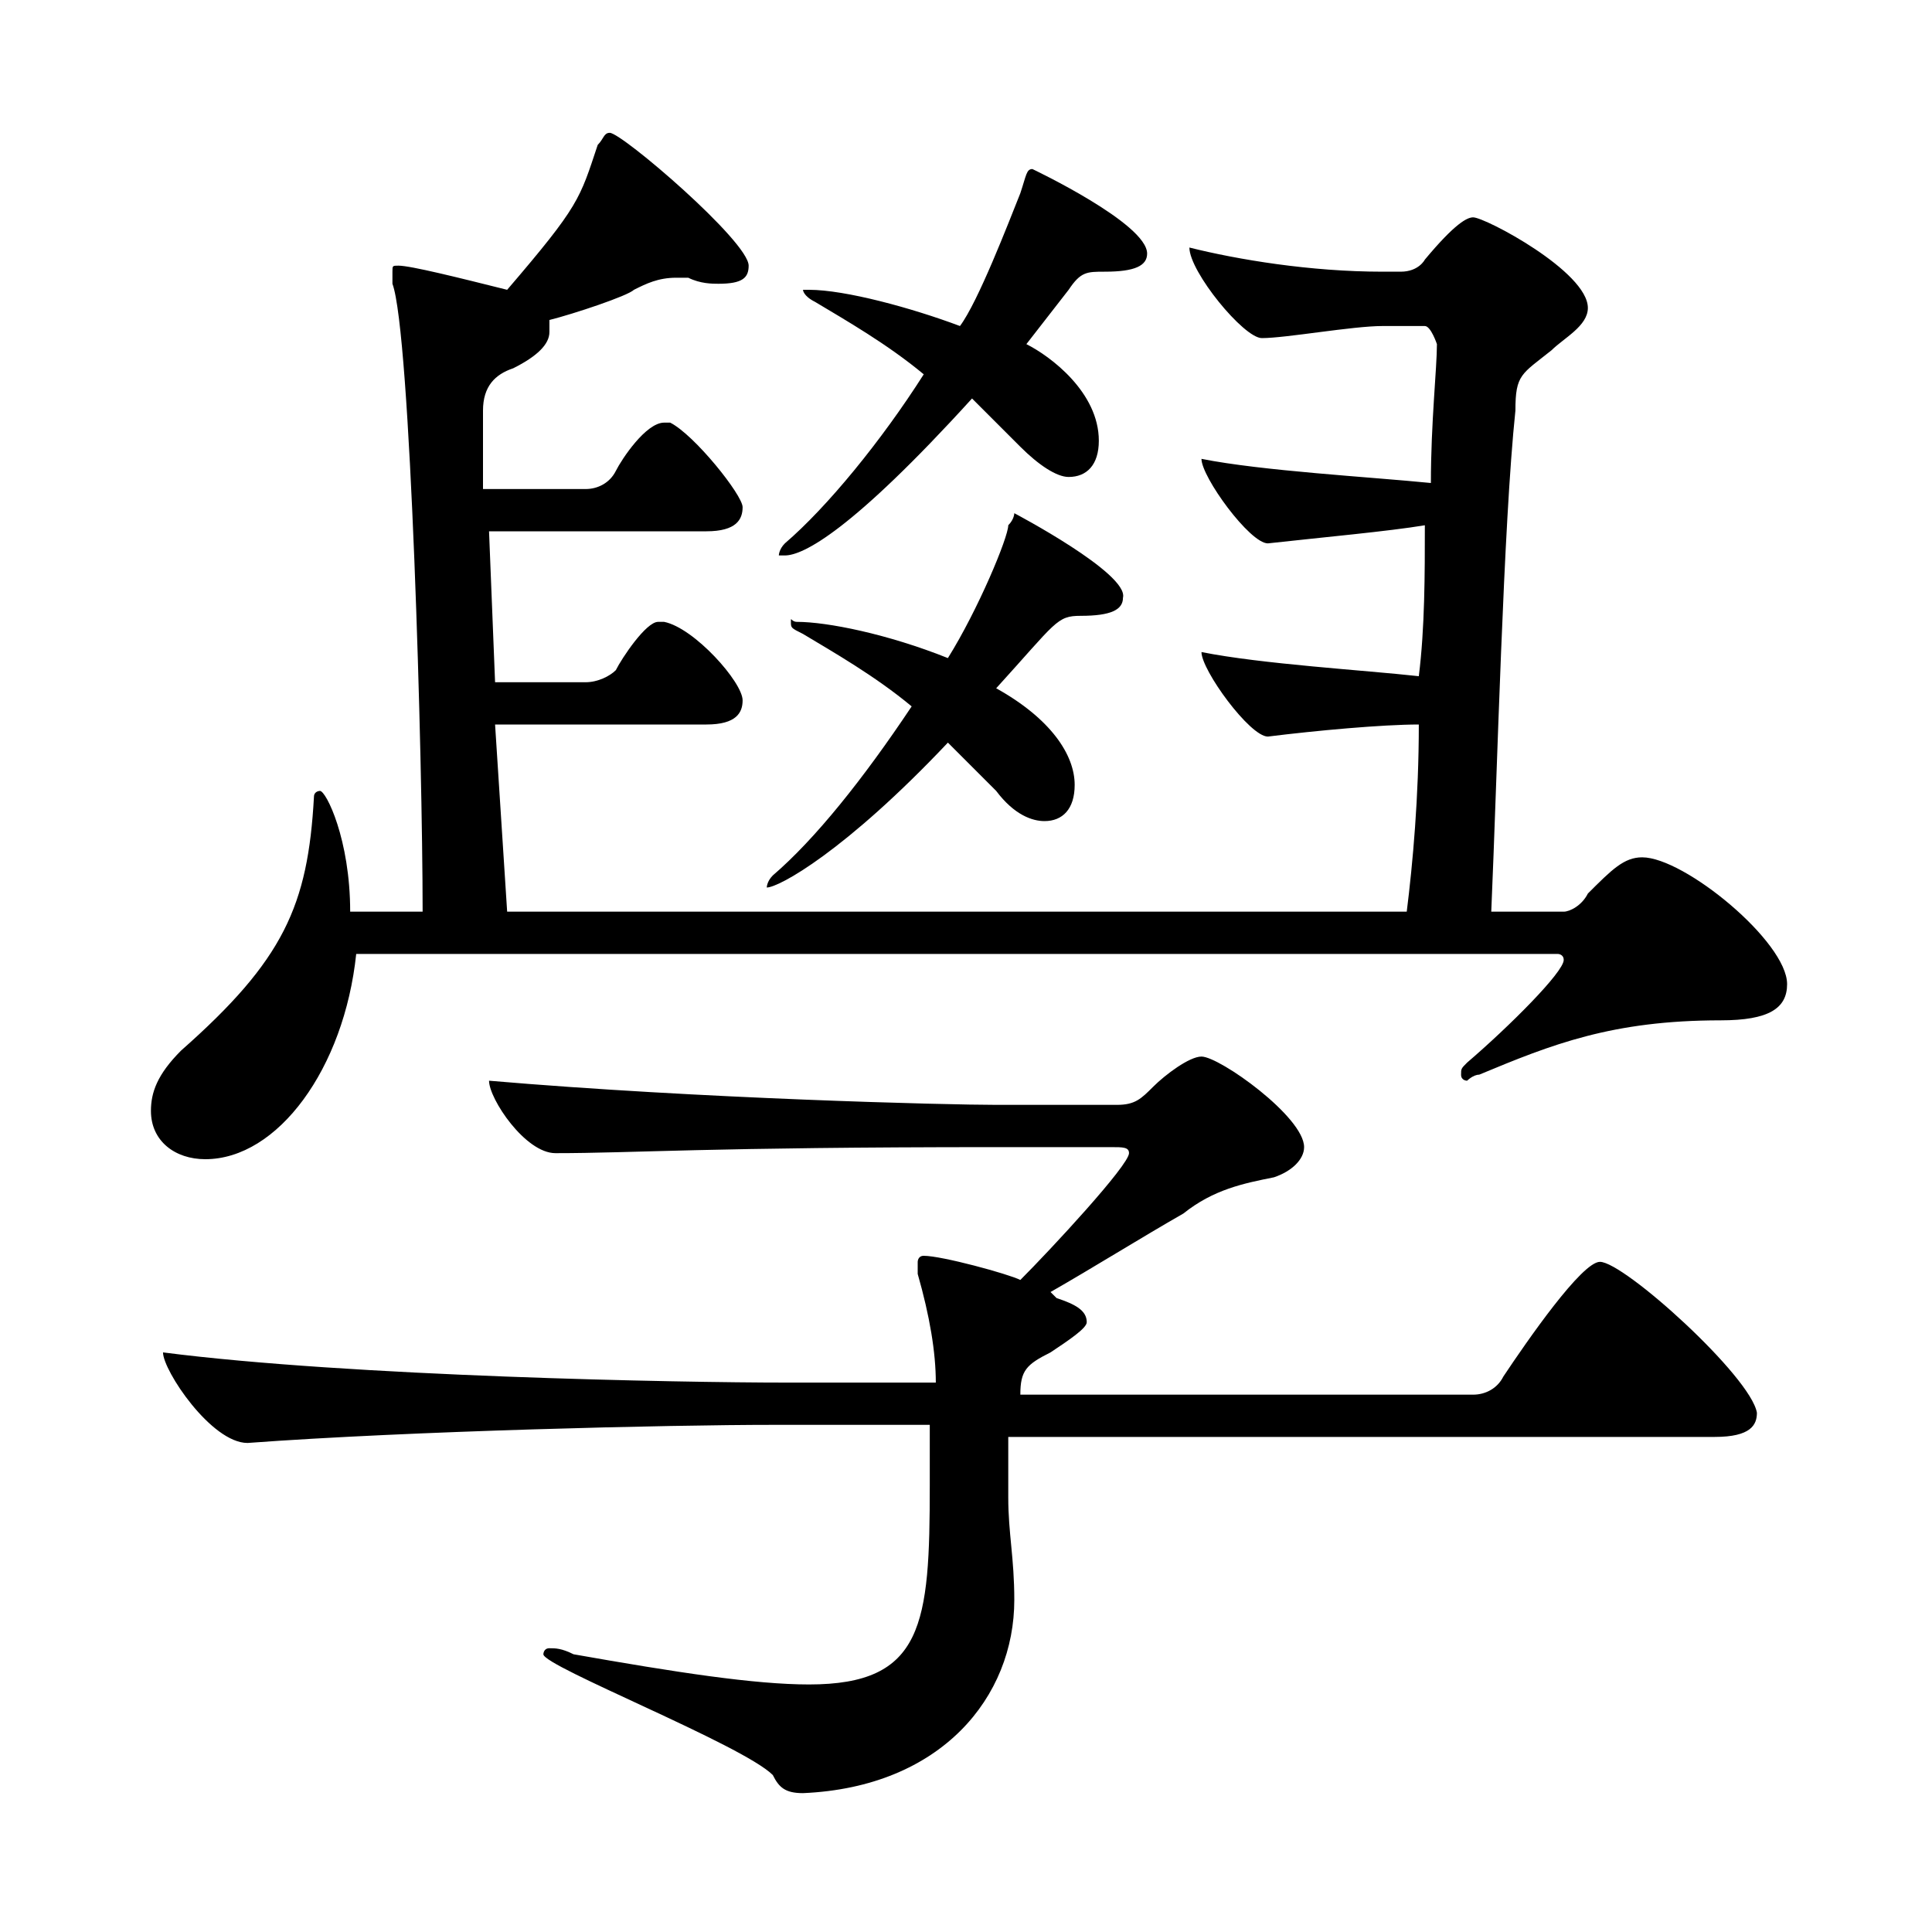 <?xml version="1.0" encoding="utf-8"?>
<!-- Generator: Adobe Illustrator 27.8.1, SVG Export Plug-In . SVG Version: 6.00 Build 0)  -->
<svg version="1.1" id="a" xmlns="http://www.w3.org/2000/svg" xmlns:xlink="http://www.w3.org/1999/xlink" x="0px" y="0px"
	 viewBox="0 0 32 32" style="enable-background:new 0 0 32 32;" xml:space="preserve">
<style type="text/css">
	.st0{fill:none;}
</style>
<path d="M12.3,11.6c0,0.2-0.1,0.4-0.6,0.4H8.2l0.2,3.1h14.9c0.1-0.8,0.2-1.9,0.2-3.1c-0.6,0-1.7,0.1-2.5,0.2h0
	c-0.3,0-1.1-1.1-1.1-1.4c1,0.2,2.7,0.3,3.6,0.4c0.1-0.8,0.1-1.7,0.1-2.5C23,8.8,21.9,8.9,21,9h0c-0.3,0-1.1-1.1-1.1-1.4
	c1,0.2,2.8,0.3,3.8,0.4c0-1,0.1-1.9,0.1-2.3c0,0-0.1-0.3-0.2-0.3h-0.7c-0.5,0-1.6,0.2-2,0.2c-0.3,0-1.2-1.1-1.2-1.5
	c0.8,0.2,2,0.4,3.2,0.4h0.3c0.3,0,0.4-0.2,0.4-0.2c0.5-0.6,0.7-0.7,0.8-0.7c0.2,0,1.9,0.9,1.9,1.5c0,0.3-0.4,0.5-0.6,0.7
	c-0.5,0.4-0.6,0.4-0.6,1c-0.2,1.9-0.3,6-0.4,8.3h1.2c0.1,0,0.3-0.1,0.4-0.3c0.4-0.4,0.6-0.6,0.9-0.6c0.7,0,2.4,1.4,2.4,2.1
	c0,0.4-0.3,0.6-1.1,0.6c-1.8,0-2.8,0.4-4,0.9c-0.1,0-0.2,0.1-0.2,0.1s-0.1,0-0.1-0.1s0-0.1,0.1-0.2c0.7-0.6,1.6-1.5,1.6-1.7
	c0-0.1-0.1-0.1-0.1-0.1H5.9c-0.2,1.9-1.3,3.4-2.5,3.4c-0.5,0-0.9-0.3-0.9-0.8c0-0.3,0.1-0.6,0.5-1c1.7-1.5,2.1-2.4,2.2-4.2
	c0-0.1,0.1-0.1,0.1-0.1c0.1,0,0.5,0.8,0.5,2H7c0-2.5-0.2-9.6-0.5-10.4c0-0.1,0-0.2,0-0.2c0-0.1,0-0.1,0.1-0.1c0.2,0,1,0.2,1.8,0.4
	c1.2-1.4,1.2-1.5,1.5-2.4C10,2.3,10,2.2,10.1,2.2c0.2,0,2.3,1.8,2.3,2.2c0,0.2-0.1,0.3-0.5,0.3c-0.1,0-0.3,0-0.5-0.1
	c-0.1,0-0.1,0-0.2,0c-0.3,0-0.5,0.1-0.7,0.2c-0.1,0.1-1,0.4-1.4,0.5c0,0.1,0,0.1,0,0.2c0,0.2-0.2,0.4-0.6,0.6C8.2,6.2,8,6.4,8,6.8
	c0,0.4,0,0.9,0,1.3h1.7c0.2,0,0.4-0.1,0.5-0.3C10.3,7.6,10.7,7,11,7c0.1,0,0.1,0,0.1,0c0.4,0.2,1.2,1.2,1.2,1.4
	c0,0.2-0.1,0.4-0.6,0.4H8.1l0.1,2.5h1.5c0.2,0,0.4-0.1,0.5-0.2c0.1-0.2,0.5-0.8,0.7-0.8c0.1,0,0.1,0,0.1,0
	C11.5,10.4,12.3,11.3,12.3,11.6L12.3,11.6z M29.1,23.4c0,0.2-0.1,0.4-0.7,0.4H16.7c0,0.3,0,0.6,0,1c0,0.6,0.1,1,0.1,1.7
	c0,1.6-1.2,3.1-3.5,3.2c-0.3,0-0.4-0.1-0.5-0.3c-0.5-0.5-3.8-1.8-3.8-2c0,0,0-0.1,0.1-0.1s0.2,0,0.4,0.1c1.7,0.3,3,0.5,3.9,0.5
	c1.9,0,2-1,2-3.3c0-0.3,0-0.5,0-1h-2.6c-1.7,0-6,0.1-8.7,0.3h0c-0.6,0-1.4-1.2-1.4-1.5c3.1,0.4,8.6,0.5,10.3,0.5h2.5
	c0-0.5-0.1-1.1-0.3-1.8c0-0.1,0-0.2,0-0.2c0,0,0-0.1,0.1-0.1c0.3,0,1.4,0.3,1.6,0.4c0.5-0.5,1.8-1.9,1.8-2.1c0-0.1-0.1-0.1-0.3-0.1
	h-1.9c-4.8,0-6,0.1-7.3,0.1h0c-0.5,0-1.1-0.9-1.1-1.2c3.5,0.3,7.6,0.4,8.4,0.4h2c0.3,0,0.4-0.1,0.6-0.3c0.2-0.2,0.6-0.5,0.8-0.5
	c0.3,0,1.7,1,1.7,1.5c0,0.2-0.2,0.4-0.5,0.5c-0.5,0.1-1,0.2-1.5,0.6c-0.7,0.4-1.5,0.9-2.2,1.3l0.1,0.1c0.3,0.1,0.5,0.2,0.5,0.4
	c0,0.1-0.3,0.3-0.6,0.5c-0.4,0.2-0.5,0.3-0.5,0.7h7.5c0.2,0,0.4-0.1,0.5-0.3c0.4-0.6,1.3-1.9,1.6-1.9C26.9,20.9,29,22.8,29.1,23.4
	L29.1,23.4z M18.6,9.9c0,0.2-0.2,0.3-0.7,0.3c-0.4,0-0.4,0.1-1.4,1.2c0.9,0.5,1.3,1.1,1.3,1.6c0,0.4-0.2,0.6-0.5,0.6
	c-0.2,0-0.5-0.1-0.8-0.5c-0.2-0.2-0.5-0.5-0.8-0.8c-1.7,1.8-2.8,2.4-3,2.4h0c0,0,0-0.1,0.1-0.2c0.7-0.6,1.5-1.6,2.3-2.8
	c-0.6-0.5-1.3-0.9-1.8-1.2c-0.2-0.1-0.2-0.1-0.2-0.2s0,0,0.1,0c0.5,0,1.5,0.2,2.5,0.6c0.5-0.8,1-2,1-2.2c0.1-0.1,0.1-0.2,0.1-0.2
	C16.8,8.5,18.7,9.5,18.6,9.9L18.6,9.9z M19,4.2c0,0.2-0.2,0.3-0.7,0.3c-0.3,0-0.4,0-0.6,0.3l-0.7,0.9c0.4,0.2,1.2,0.8,1.2,1.6
	c0,0.4-0.2,0.6-0.5,0.6c-0.2,0-0.5-0.2-0.8-0.5c-0.2-0.2-0.5-0.5-0.8-0.8c-2,2.2-2.8,2.6-3.1,2.6c0,0-0.1,0-0.1,0s0-0.1,0.1-0.2
	c0.7-0.6,1.6-1.7,2.3-2.8c-0.6-0.5-1.3-0.9-1.8-1.2c-0.2-0.1-0.2-0.2-0.2-0.2s0,0,0.1,0c0.6,0,1.7,0.3,2.5,0.6
	c0.3-0.4,0.8-1.7,1-2.2C17,2.9,17,2.8,17.1,2.8C17.1,2.8,19,3.7,19,4.2L19,4.2z"/>
<rect class="st0" width="32" height="32"/>
</svg>
